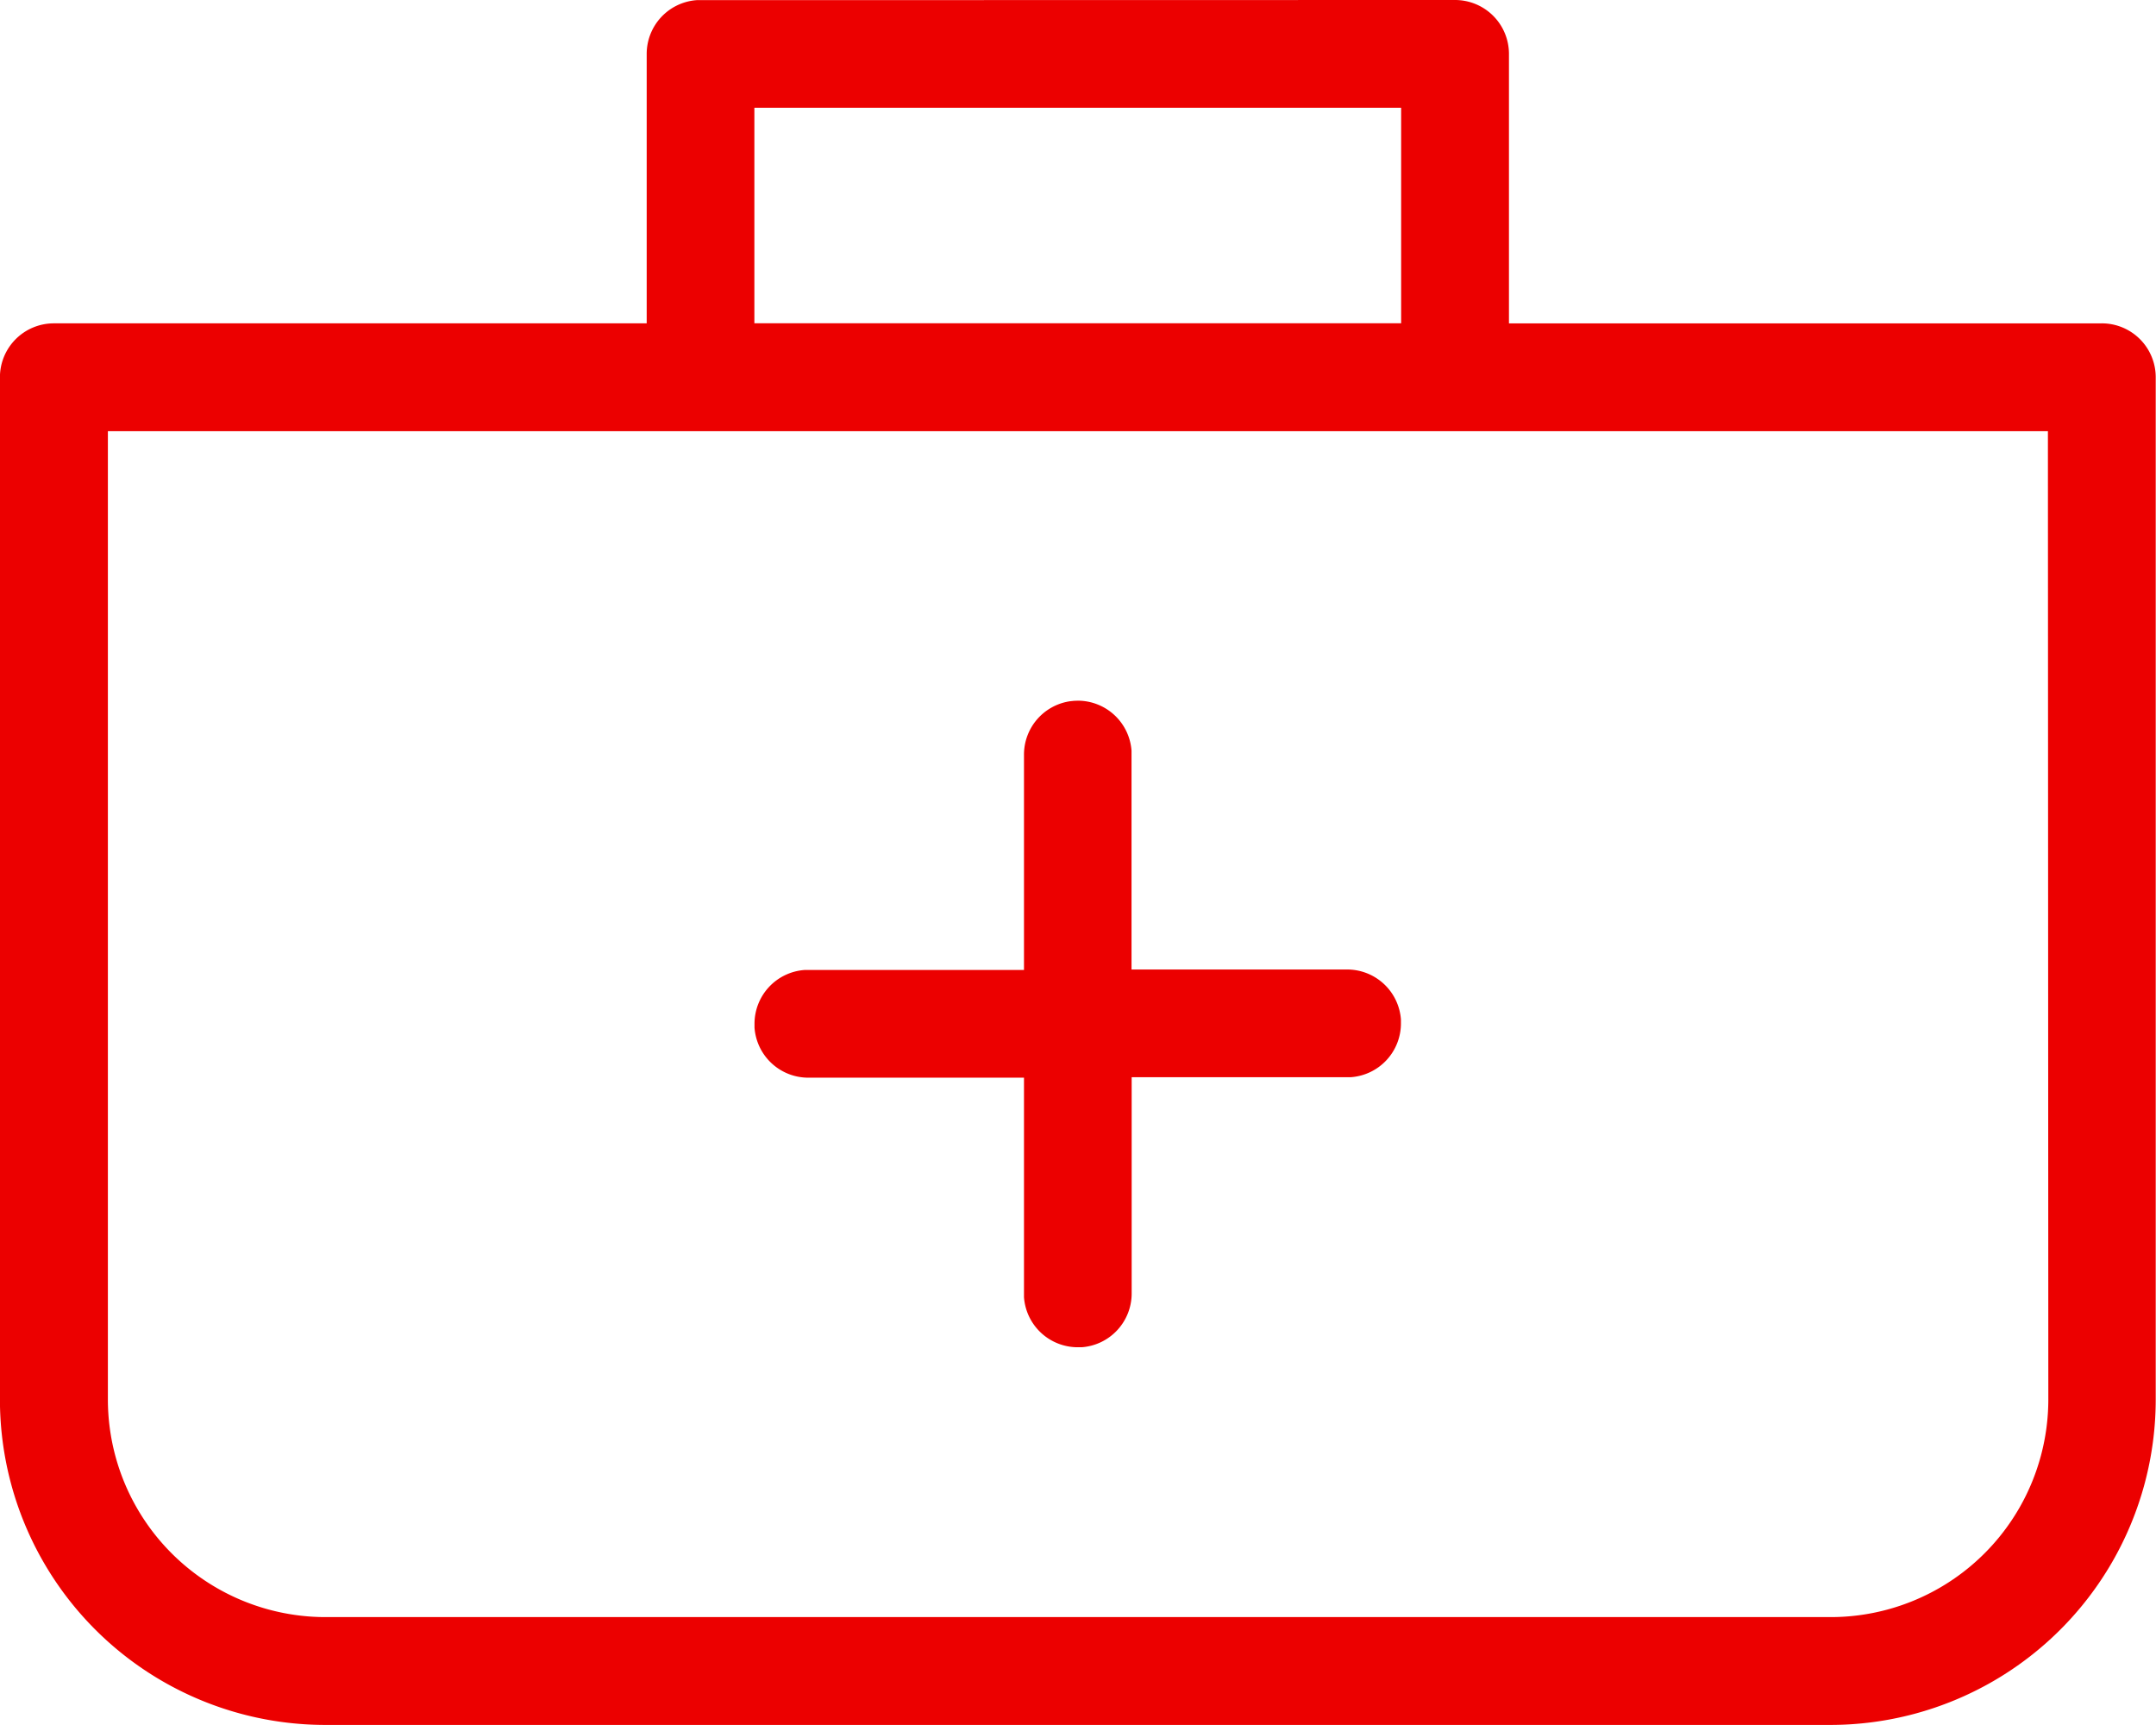 <svg xmlns="http://www.w3.org/2000/svg" width="31.275" height="25.019" viewBox="0 0 31.275 25.019">
  <g id="CuidadosSaúde" transform="translate(-8.335 -16.669)">
    <g id="b.-icons-_-05.-services-_-SERV021---_-health-insurance" data-name="b.-icons-/-05.-services-/-SERV021---|-health-insurance" transform="translate(8.335 16.669)">
      <path id="_-Color" data-name="🌈-Color" d="M29.442,16.669a.782.782,0,0,1,.782.782h0v3.908h8.6a.782.782,0,0,1,.782.782V36.965a4.722,4.722,0,0,1-4.723,4.723H13.057a4.722,4.722,0,0,1-4.723-4.723V22.141a.782.782,0,0,1,.782-.782h8.6V17.451a.782.782,0,0,1,.726-.78l.056,0Zm8.6,6.254H9.9V36.965a3.158,3.158,0,0,0,3.159,3.159h21.83a3.158,3.158,0,0,0,3.159-3.159ZM23.969,26.832a.782.782,0,0,1,.78.726l0,.056v3.117h3.128a.782.782,0,0,1,.78.726l0,.056a.782.782,0,0,1-.726.78l-.056,0H24.751v3.137a.782.782,0,0,1-.726.78l-.056,0a.782.782,0,0,1-.78-.726l0-.056V32.3H20.06a.782.782,0,0,1-.78-.726l0-.056a.782.782,0,0,1,.726-.78l.056,0h3.127V27.614a.782.782,0,0,1,.669-.774l.057-.006Zm4.691-8.6H19.278v3.126H28.66Z" transform="translate(-8.335 -16.669)" fill="#ec0000" fill-rule="evenodd"/>
    </g>
  </g>
</svg>

